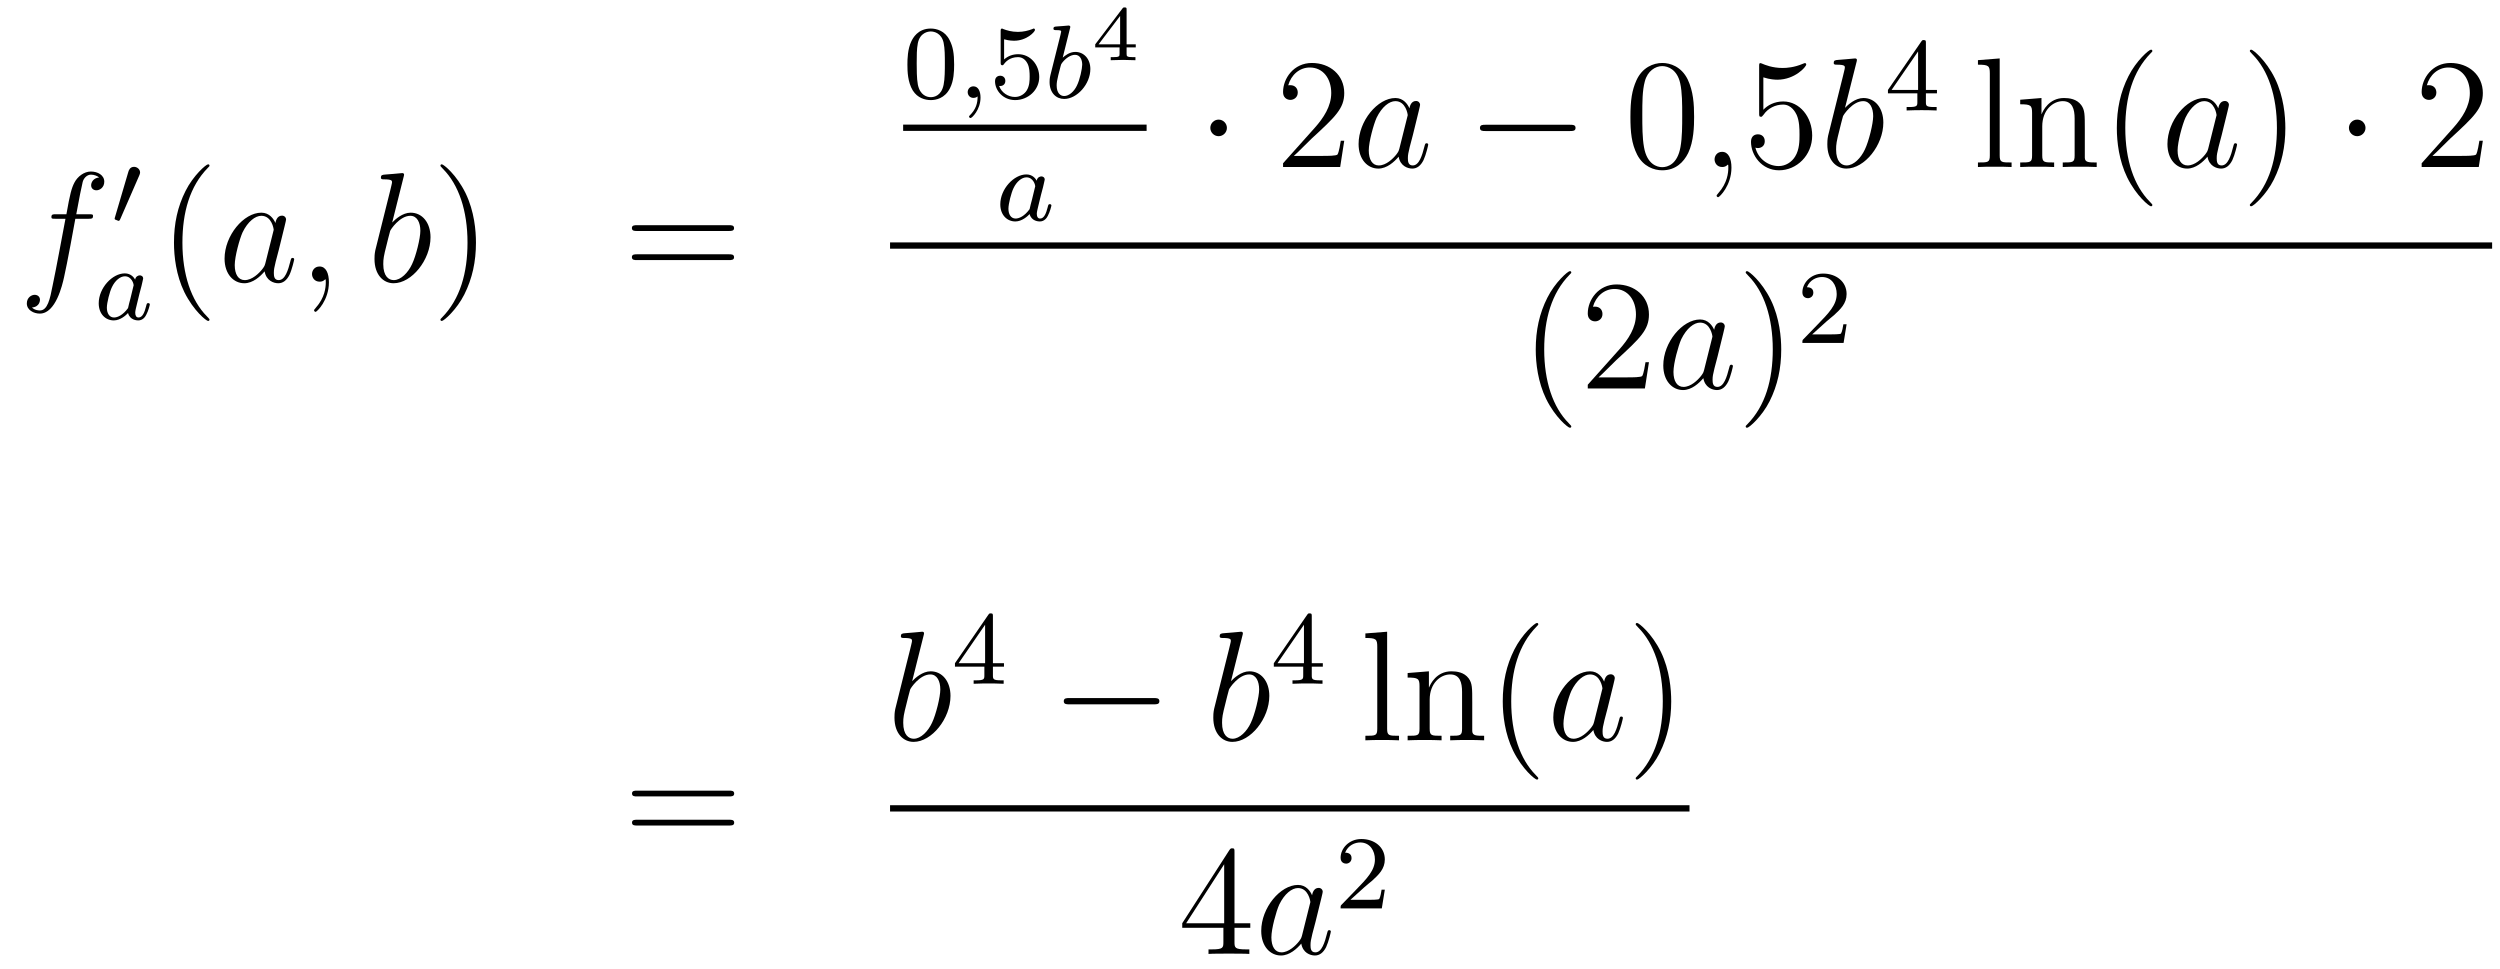 <?xml version='1.0'?>
<!-- This file was generated by dvisvgm 1.14.1 -->
<svg height='74pt' version='1.1' viewBox='0 -74 191 74' width='191pt' xmlns='http://www.w3.org/2000/svg' xmlns:xlink='http://www.w3.org/1999/xlink'>
<g id='page1'>
<g transform='matrix(1 0 0 1 -132 593)'>
<path d='M138.772 -650.286C139.011 -650.286 139.106 -650.286 139.106 -650.513C139.106 -650.632 139.011 -650.632 138.795 -650.632H137.827C138.054 -651.863 138.222 -652.712 138.317 -653.095C138.389 -653.382 138.64 -653.657 138.951 -653.657C139.202 -653.657 139.453 -653.549 139.572 -653.442C139.106 -653.394 138.963 -653.047 138.963 -652.844C138.963 -652.605 139.142 -652.461 139.369 -652.461C139.608 -652.461 139.967 -652.664 139.967 -653.119C139.967 -653.621 139.465 -653.896 138.939 -653.896C138.425 -653.896 137.923 -653.513 137.684 -653.047C137.468 -652.628 137.349 -652.198 137.074 -650.632H136.273C136.046 -650.632 135.927 -650.632 135.927 -650.417C135.927 -650.286 135.998 -650.286 136.237 -650.286H137.002C136.787 -649.174 136.297 -646.472 136.022 -645.193C135.819 -644.153 135.64 -643.28 135.042 -643.28C135.006 -643.28 134.659 -643.28 134.444 -643.507C135.054 -643.555 135.054 -644.081 135.054 -644.093C135.054 -644.332 134.874 -644.476 134.648 -644.476C134.408 -644.476 134.05 -644.272 134.05 -643.818C134.05 -643.304 134.576 -643.041 135.042 -643.041C136.261 -643.041 136.763 -645.229 136.895 -645.827C137.11 -646.747 137.696 -649.927 137.755 -650.286H138.772Z' fill-rule='evenodd'/>
<path d='M142.632 -653.577C142.672 -653.681 142.703 -653.736 142.703 -653.816C142.703 -654.079 142.464 -654.254 142.241 -654.254C141.923 -654.254 141.835 -653.975 141.803 -653.864L140.791 -650.429C140.759 -650.334 140.759 -650.31 140.759 -650.302C140.759 -650.23 140.807 -650.214 140.887 -650.19C141.03 -650.127 141.046 -650.127 141.062 -650.127C141.086 -650.127 141.133 -650.127 141.189 -650.262L142.632 -653.577Z' fill-rule='evenodd'/>
<path d='M142.324 -645.636C142.252 -645.772 142.021 -646.114 141.535 -646.114C140.587 -646.114 139.542 -645.007 139.542 -643.827C139.542 -642.998 140.077 -642.52 140.69 -642.52C141.2 -642.52 141.638 -642.927 141.782 -643.086C141.925 -642.536 142.467 -642.52 142.563 -642.52C142.929 -642.52 143.112 -642.823 143.176 -642.958C143.336 -643.245 143.447 -643.707 143.447 -643.739C143.447 -643.787 143.415 -643.843 143.32 -643.843S143.208 -643.795 143.16 -643.596C143.049 -643.158 142.897 -642.743 142.587 -642.743C142.403 -642.743 142.332 -642.895 142.332 -643.118C142.332 -643.253 142.403 -643.524 142.451 -643.723C142.499 -643.923 142.618 -644.401 142.65 -644.544L142.81 -645.15C142.849 -645.341 142.937 -645.676 142.937 -645.716C142.937 -645.899 142.786 -645.963 142.682 -645.963C142.563 -645.963 142.363 -645.883 142.324 -645.636ZM141.782 -643.461C141.383 -642.911 140.969 -642.743 140.714 -642.743C140.348 -642.743 140.164 -643.078 140.164 -643.492C140.164 -643.867 140.379 -644.72 140.555 -645.07C140.786 -645.556 141.176 -645.891 141.543 -645.891C142.061 -645.891 142.212 -645.309 142.212 -645.214C142.212 -645.182 142.013 -644.401 141.965 -644.194C141.862 -643.819 141.862 -643.803 141.782 -643.461Z' fill-rule='evenodd'/>
<path d='M148.005 -642.575C148.005 -642.611 148.005 -642.635 147.802 -642.838C146.607 -644.046 145.937 -646.018 145.937 -648.457C145.937 -650.776 146.499 -652.772 147.886 -654.183C148.005 -654.29 148.005 -654.314 148.005 -654.35C148.005 -654.422 147.945 -654.446 147.897 -654.446C147.742 -654.446 146.762 -653.585 146.176 -652.413C145.567 -651.206 145.292 -649.927 145.292 -648.457C145.292 -647.392 145.459 -645.97 146.08 -644.691C146.786 -643.257 147.766 -642.479 147.897 -642.479C147.945 -642.479 148.005 -642.503 148.005 -642.575Z' fill-rule='evenodd'/>
<path d='M152.277 -646.902C152.217 -646.699 152.217 -646.675 152.049 -646.448C151.787 -646.113 151.261 -645.6 150.699 -645.6C150.209 -645.6 149.934 -646.042 149.934 -646.747C149.934 -647.405 150.304 -648.743 150.531 -649.246C150.938 -650.082 151.5 -650.513 151.966 -650.513C152.755 -650.513 152.91 -649.533 152.91 -649.437C152.91 -649.425 152.874 -649.269 152.863 -649.246L152.277 -646.902ZM153.042 -649.963C152.91 -650.273 152.588 -650.752 151.966 -650.752C150.615 -650.752 149.157 -649.007 149.157 -647.237C149.157 -646.054 149.85 -645.36 150.663 -645.36C151.32 -645.36 151.882 -645.874 152.217 -646.269C152.336 -645.564 152.898 -645.36 153.257 -645.36C153.616 -645.36 153.903 -645.576 154.118 -646.006C154.309 -646.413 154.476 -647.142 154.476 -647.189C154.476 -647.249 154.429 -647.297 154.357 -647.297C154.249 -647.297 154.237 -647.237 154.19 -647.058C154.01 -646.353 153.783 -645.6 153.293 -645.6C152.946 -645.6 152.922 -645.91 152.922 -646.149C152.922 -646.424 152.958 -646.556 153.066 -647.022C153.15 -647.321 153.209 -647.584 153.305 -647.931C153.747 -649.724 153.855 -650.154 153.855 -650.226C153.855 -650.393 153.723 -650.525 153.544 -650.525C153.161 -650.525 153.066 -650.106 153.042 -649.963ZM157.129 -645.432C157.129 -646.126 156.903 -646.64 156.412 -646.64C156.03 -646.64 155.838 -646.329 155.838 -646.066C155.838 -645.803 156.018 -645.48 156.424 -645.48C156.58 -645.48 156.711 -645.528 156.819 -645.635C156.843 -645.659 156.855 -645.659 156.867 -645.659C156.89 -645.659 156.89 -645.492 156.89 -645.432C156.89 -645.038 156.819 -644.261 156.125 -643.484C155.994 -643.34 155.994 -643.316 155.994 -643.293C155.994 -643.233 156.054 -643.173 156.114 -643.173C156.209 -643.173 157.129 -644.058 157.129 -645.432Z' fill-rule='evenodd'/>
<path d='M162.835 -653.477C162.848 -653.525 162.871 -653.597 162.871 -653.657C162.871 -653.776 162.752 -653.776 162.728 -653.776C162.716 -653.776 162.286 -653.74 162.07 -653.716C161.867 -653.704 161.688 -653.681 161.473 -653.668C161.186 -653.645 161.102 -653.633 161.102 -653.418C161.102 -653.298 161.222 -653.298 161.341 -653.298C161.951 -653.298 161.951 -653.19 161.951 -653.071C161.951 -652.987 161.855 -652.641 161.808 -652.425L161.521 -651.278C161.401 -650.8 160.72 -648.086 160.672 -647.871C160.612 -647.572 160.612 -647.369 160.612 -647.213C160.612 -645.994 161.293 -645.36 162.07 -645.36C163.457 -645.36 164.892 -647.142 164.892 -648.875C164.892 -649.975 164.27 -650.752 163.373 -650.752C162.752 -650.752 162.19 -650.238 161.963 -649.999L162.835 -653.477ZM162.083 -645.6C161.7 -645.6 161.282 -645.887 161.282 -646.819C161.282 -647.213 161.317 -647.44 161.532 -648.277C161.568 -648.433 161.76 -649.198 161.808 -649.353C161.831 -649.449 162.537 -650.513 163.349 -650.513C163.875 -650.513 164.115 -649.987 164.115 -649.365C164.115 -648.791 163.78 -647.44 163.481 -646.819C163.182 -646.173 162.632 -645.6 162.083 -645.6Z' fill-rule='evenodd'/>
<path d='M168.363 -648.457C168.363 -649.365 168.244 -650.847 167.574 -652.234C166.869 -653.668 165.889 -654.446 165.757 -654.446C165.709 -654.446 165.65 -654.422 165.65 -654.35C165.65 -654.314 165.65 -654.29 165.853 -654.087C167.048 -652.88 167.718 -650.907 167.718 -648.468C167.718 -646.149 167.156 -644.153 165.769 -642.742C165.65 -642.635 165.65 -642.611 165.65 -642.575C165.65 -642.503 165.709 -642.479 165.757 -642.479C165.912 -642.479 166.893 -643.34 167.479 -644.512C168.088 -645.731 168.363 -647.022 168.363 -648.457Z' fill-rule='evenodd'/>
<path d='M187.7 -649.353C187.867 -649.353 188.082 -649.353 188.082 -649.568C188.082 -649.795 187.879 -649.795 187.7 -649.795H180.659C180.491 -649.795 180.276 -649.795 180.276 -649.58C180.276 -649.353 180.479 -649.353 180.659 -649.353H187.7ZM187.7 -647.13C187.867 -647.13 188.082 -647.13 188.082 -647.345C188.082 -647.572 187.879 -647.572 187.7 -647.572H180.659C180.491 -647.572 180.276 -647.572 180.276 -647.357C180.276 -647.13 180.479 -647.13 180.659 -647.13H187.7Z' fill-rule='evenodd'/>
<path d='M204.896 -662.062C204.896 -662.914 204.809 -663.432 204.546 -663.942C204.196 -664.644 203.55 -664.819 203.112 -664.819C202.108 -664.819 201.74 -664.07 201.629 -663.847C201.342 -663.265 201.326 -662.476 201.326 -662.062C201.326 -661.536 201.35 -660.731 201.733 -660.094C202.099 -659.504 202.69 -659.353 203.112 -659.353C203.494 -659.353 204.179 -659.472 204.578 -660.261C204.872 -660.835 204.896 -661.544 204.896 -662.062ZM203.112 -659.576C202.841 -659.576 202.291 -659.703 202.123 -660.54C202.036 -660.994 202.036 -661.743 202.036 -662.157C202.036 -662.707 202.036 -663.265 202.123 -663.703C202.291 -664.516 202.913 -664.596 203.112 -664.596C203.382 -664.596 203.933 -664.46 204.092 -663.735C204.187 -663.297 204.187 -662.699 204.187 -662.157C204.187 -661.687 204.187 -660.97 204.092 -660.524C203.924 -659.687 203.375 -659.576 203.112 -659.576Z' fill-rule='evenodd'/>
<path d='M206.689 -659.639C206.689 -659.122 206.578 -658.668 206.083 -658.173C206.052 -658.149 206.035 -658.133 206.035 -658.094C206.035 -658.03 206.1 -657.982 206.155 -657.982C206.251 -657.982 206.912 -658.612 206.912 -659.544C206.912 -660.054 206.722 -660.404 206.37 -660.404C206.092 -660.404 205.932 -660.181 205.932 -659.966C205.932 -659.743 206.083 -659.52 206.378 -659.52C206.57 -659.52 206.689 -659.632 206.689 -659.639Z' fill-rule='evenodd'/>
<path d='M208.714 -663.998C208.817 -663.966 209.136 -663.887 209.47 -663.887C210.467 -663.887 211.072 -664.588 211.072 -664.707C211.072 -664.795 211.016 -664.819 210.976 -664.819C210.96 -664.819 210.944 -664.819 210.872 -664.779C210.562 -664.66 210.196 -664.564 209.765 -664.564C209.294 -664.564 208.904 -664.683 208.657 -664.779C208.578 -664.819 208.561 -664.819 208.554 -664.819C208.45 -664.819 208.45 -664.731 208.45 -664.588V-662.253C208.45 -662.11 208.45 -662.014 208.578 -662.014C208.642 -662.014 208.666 -662.046 208.705 -662.11C208.801 -662.229 209.104 -662.636 209.782 -662.636C210.227 -662.636 210.443 -662.269 210.515 -662.118C210.649 -661.831 210.666 -661.464 210.666 -661.153C210.666 -660.859 210.658 -660.428 210.434 -660.078C210.283 -659.839 209.964 -659.592 209.542 -659.592C209.024 -659.592 208.514 -659.918 208.331 -660.436C208.355 -660.428 208.403 -660.428 208.41 -660.428C208.633 -660.428 208.808 -660.572 208.808 -660.819C208.808 -661.114 208.578 -661.217 208.418 -661.217C208.274 -661.217 208.02 -661.137 208.02 -660.795C208.02 -660.078 208.642 -659.353 209.558 -659.353C210.554 -659.353 211.398 -660.126 211.398 -661.114C211.398 -662.038 210.73 -662.859 209.789 -662.859C209.39 -662.859 209.016 -662.731 208.714 -662.46V-663.998Z' fill-rule='evenodd'/>
<path d='M213.742 -664.811C213.749 -664.827 213.773 -664.931 213.773 -664.938C213.773 -664.978 213.742 -665.05 213.646 -665.05C213.613 -665.05 213.366 -665.026 213.184 -665.01L212.737 -664.978C212.562 -664.962 212.482 -664.954 212.482 -664.811C212.482 -664.699 212.593 -664.699 212.689 -664.699C213.072 -664.699 213.072 -664.652 213.072 -664.58C213.072 -664.532 212.992 -664.213 212.945 -664.03L212.251 -661.257C212.188 -660.986 212.188 -660.867 212.188 -660.731C212.188 -659.91 212.689 -659.44 213.302 -659.44C214.283 -659.44 215.303 -660.572 215.303 -661.727C215.303 -662.516 214.793 -663.034 214.156 -663.034C213.709 -663.034 213.366 -662.747 213.191 -662.596L213.742 -664.811ZM213.302 -659.663C213.016 -659.663 212.729 -659.887 212.729 -660.468C212.729 -660.683 212.761 -660.882 212.856 -661.265C212.912 -661.496 212.968 -661.719 213.032 -661.95C213.072 -662.094 213.072 -662.11 213.168 -662.229C213.438 -662.564 213.797 -662.811 214.132 -662.811C214.53 -662.811 214.681 -662.421 214.681 -662.062C214.681 -661.767 214.506 -660.914 214.267 -660.444C214.06 -660.014 213.678 -659.663 213.302 -659.663Z' fill-rule='evenodd'/>
<path d='M218.772 -663.38V-663.613H218.072V-666.254C218.072 -666.392 218.072 -666.433 217.922 -666.433C217.816 -666.433 217.804 -666.416 217.75 -666.344L215.675 -663.613V-663.38H217.535V-662.902C217.535 -662.705 217.535 -662.633 217.032 -662.633H216.859V-662.4C216.978 -662.406 217.541 -662.424 217.804 -662.424S218.628 -662.406 218.748 -662.4V-662.633H218.575C218.072 -662.633 218.072 -662.705 218.072 -662.902V-663.38H218.772ZM217.577 -665.782V-663.613H215.932L217.577 -665.782Z' fill-rule='evenodd'/>
<path d='M201 -657H219.601V-657.48H201'/>
<path d='M211.204 -653.196C211.132 -653.332 210.901 -653.674 210.415 -653.674C209.466 -653.674 208.422 -652.567 208.422 -651.387C208.422 -650.558 208.956 -650.08 209.57 -650.08C210.08 -650.08 210.518 -650.487 210.662 -650.646C210.805 -650.096 211.346 -650.08 211.442 -650.08C211.81 -650.08 211.992 -650.383 212.057 -650.518C212.215 -650.805 212.327 -651.267 212.327 -651.299C212.327 -651.347 212.296 -651.403 212.2 -651.403C212.104 -651.403 212.088 -651.355 212.04 -651.156C211.928 -650.718 211.777 -650.303 211.466 -650.303C211.284 -650.303 211.212 -650.455 211.212 -650.678C211.212 -650.813 211.284 -651.084 211.331 -651.283C211.379 -651.483 211.499 -651.961 211.53 -652.104L211.69 -652.71C211.729 -652.901 211.817 -653.236 211.817 -653.276C211.817 -653.459 211.666 -653.523 211.562 -653.523C211.442 -653.523 211.243 -653.443 211.204 -653.196ZM210.662 -651.021C210.264 -650.471 209.849 -650.303 209.594 -650.303C209.227 -650.303 209.044 -650.638 209.044 -651.052C209.044 -651.427 209.26 -652.28 209.435 -652.63C209.665 -653.116 210.056 -653.451 210.422 -653.451C210.941 -653.451 211.092 -652.869 211.092 -652.774C211.092 -652.742 210.893 -651.961 210.845 -651.754C210.742 -651.379 210.742 -651.363 210.662 -651.021Z' fill-rule='evenodd'/>
<path d='M225.736 -657.228C225.736 -657.575 225.449 -657.862 225.102 -657.862C224.755 -657.862 224.468 -657.575 224.468 -657.228C224.468 -656.882 224.755 -656.595 225.102 -656.595C225.449 -656.595 225.736 -656.882 225.736 -657.228Z' fill-rule='evenodd'/>
<path d='M234.7 -656.248H234.437C234.401 -656.045 234.305 -655.387 234.185 -655.196C234.102 -655.089 233.42 -655.089 233.062 -655.089H230.85C231.173 -655.364 231.902 -656.129 232.213 -656.416C234.03 -658.089 234.7 -658.711 234.7 -659.894C234.7 -661.269 233.611 -662.189 232.225 -662.189C230.838 -662.189 230.026 -661.006 230.026 -659.978C230.026 -659.368 230.551 -659.368 230.587 -659.368C230.838 -659.368 231.149 -659.547 231.149 -659.93C231.149 -660.265 230.922 -660.492 230.587 -660.492C230.479 -660.492 230.455 -660.492 230.419 -660.48C230.647 -661.293 231.292 -661.843 232.069 -661.843C233.086 -661.843 233.707 -660.994 233.707 -659.894C233.707 -658.878 233.122 -657.993 232.44 -657.228L230.026 -654.527V-654.24H234.389L234.7 -656.248Z' fill-rule='evenodd'/>
<path d='M238.916 -655.662C238.856 -655.459 238.856 -655.435 238.69 -655.208C238.427 -654.873 237.9 -654.36 237.338 -654.36C236.849 -654.36 236.574 -654.802 236.574 -655.507C236.574 -656.165 236.944 -657.503 237.172 -658.006C237.577 -658.842 238.14 -659.273 238.606 -659.273C239.394 -659.273 239.55 -658.293 239.55 -658.197C239.55 -658.185 239.514 -658.029 239.502 -658.006L238.916 -655.662ZM239.682 -658.723C239.55 -659.033 239.227 -659.512 238.606 -659.512C237.254 -659.512 235.796 -657.767 235.796 -655.997C235.796 -654.814 236.49 -654.12 237.302 -654.12C237.96 -654.12 238.522 -654.634 238.856 -655.029C238.976 -654.324 239.538 -654.12 239.897 -654.12S240.542 -654.336 240.757 -654.766C240.948 -655.173 241.116 -655.902 241.116 -655.949C241.116 -656.009 241.068 -656.057 240.996 -656.057C240.889 -656.057 240.877 -655.997 240.829 -655.818C240.65 -655.113 240.422 -654.36 239.933 -654.36C239.586 -654.36 239.562 -654.67 239.562 -654.909C239.562 -655.184 239.598 -655.316 239.706 -655.782C239.789 -656.081 239.849 -656.344 239.945 -656.691C240.386 -658.484 240.494 -658.914 240.494 -658.986C240.494 -659.153 240.362 -659.285 240.184 -659.285C239.801 -659.285 239.706 -658.866 239.682 -658.723Z' fill-rule='evenodd'/>
<path d='M251.953 -656.989C252.156 -656.989 252.372 -656.989 252.372 -657.228C252.372 -657.468 252.156 -657.468 251.953 -657.468H245.486C245.282 -657.468 245.068 -657.468 245.068 -657.228C245.068 -656.989 245.282 -656.989 245.486 -656.989H251.953Z' fill-rule='evenodd'/>
<path d='M261.43 -658.065C261.43 -659.058 261.37 -660.026 260.939 -660.934C260.449 -661.927 259.588 -662.189 259.002 -662.189C258.31 -662.189 257.46 -661.843 257.018 -660.851C256.684 -660.097 256.564 -659.356 256.564 -658.065C256.564 -656.906 256.648 -656.033 257.078 -655.184C257.544 -654.276 258.37 -653.989 258.991 -653.989C260.03 -653.989 260.628 -654.611 260.975 -655.304C261.406 -656.2 261.43 -657.372 261.43 -658.065ZM258.991 -654.228C258.608 -654.228 257.831 -654.443 257.604 -655.746C257.472 -656.463 257.472 -657.372 257.472 -658.209C257.472 -659.189 257.472 -660.073 257.664 -660.779C257.867 -661.58 258.476 -661.95 258.991 -661.95C259.445 -661.95 260.138 -661.675 260.365 -660.648C260.521 -659.966 260.521 -659.022 260.521 -658.209C260.521 -657.408 260.521 -656.499 260.389 -655.77C260.162 -654.455 259.409 -654.228 258.991 -654.228Z' fill-rule='evenodd'/>
<path d='M264.283 -654.192C264.283 -654.886 264.056 -655.4 263.567 -655.4C263.184 -655.4 262.993 -655.089 262.993 -654.826C262.993 -654.563 263.172 -654.24 263.579 -654.24C263.734 -654.24 263.866 -654.288 263.972 -654.395C263.996 -654.419 264.008 -654.419 264.02 -654.419C264.044 -654.419 264.044 -654.252 264.044 -654.192C264.044 -653.798 263.972 -653.021 263.28 -652.244C263.148 -652.1 263.148 -652.076 263.148 -652.053C263.148 -651.993 263.208 -651.933 263.268 -651.933C263.363 -651.933 264.283 -652.818 264.283 -654.192Z' fill-rule='evenodd'/>
<path d='M266.72 -661.09C267.235 -660.922 267.654 -660.91 267.785 -660.91C269.136 -660.91 269.996 -661.902 269.996 -662.07C269.996 -662.118 269.972 -662.178 269.9 -662.178C269.876 -662.178 269.854 -662.178 269.746 -662.13C269.076 -661.843 268.502 -661.807 268.192 -661.807C267.402 -661.807 266.84 -662.046 266.614 -662.142C266.53 -662.178 266.506 -662.178 266.494 -662.178C266.399 -662.178 266.399 -662.106 266.399 -661.914V-658.364C266.399 -658.149 266.399 -658.077 266.542 -658.077C266.602 -658.077 266.614 -658.089 266.734 -658.233C267.068 -658.723 267.63 -659.01 268.228 -659.01C268.861 -659.01 269.172 -658.424 269.267 -658.221C269.471 -657.754 269.483 -657.169 269.483 -656.714C269.483 -656.26 269.483 -655.579 269.148 -655.041C268.885 -654.611 268.418 -654.312 267.893 -654.312C267.103 -654.312 266.327 -654.85 266.111 -655.722C266.171 -655.698 266.243 -655.687 266.303 -655.687C266.506 -655.687 266.828 -655.806 266.828 -656.212C266.828 -656.547 266.602 -656.738 266.303 -656.738C266.088 -656.738 265.776 -656.631 265.776 -656.165C265.776 -655.148 266.59 -653.989 267.917 -653.989C269.267 -653.989 270.451 -655.125 270.451 -656.643C270.451 -658.065 269.495 -659.249 268.24 -659.249C267.558 -659.249 267.032 -658.95 266.72 -658.615V-661.09Z' fill-rule='evenodd'/>
<path d='M273.832 -662.237C273.844 -662.285 273.868 -662.357 273.868 -662.417C273.868 -662.536 273.748 -662.536 273.724 -662.536C273.712 -662.536 273.282 -662.5 273.066 -662.476C272.863 -662.464 272.683 -662.441 272.468 -662.428C272.182 -662.405 272.098 -662.393 272.098 -662.178C272.098 -662.058 272.218 -662.058 272.338 -662.058C272.947 -662.058 272.947 -661.95 272.947 -661.831C272.947 -661.747 272.851 -661.401 272.803 -661.185L272.516 -660.038C272.396 -659.56 271.716 -656.846 271.668 -656.631C271.608 -656.332 271.608 -656.129 271.608 -655.973C271.608 -654.754 272.29 -654.12 273.066 -654.12C274.453 -654.12 275.887 -655.902 275.887 -657.635C275.887 -658.735 275.266 -659.512 274.369 -659.512C273.748 -659.512 273.186 -658.998 272.958 -658.759L273.832 -662.237ZM273.078 -654.36C272.695 -654.36 272.278 -654.647 272.278 -655.579C272.278 -655.973 272.312 -656.2 272.528 -657.037C272.564 -657.193 272.755 -657.958 272.803 -658.113C272.827 -658.209 273.533 -659.273 274.345 -659.273C274.871 -659.273 275.111 -658.747 275.111 -658.125C275.111 -657.551 274.776 -656.2 274.477 -655.579C274.178 -654.933 273.628 -654.36 273.078 -654.36Z' fill-rule='evenodd'/>
<path d='M279.139 -663.716C279.139 -663.875 279.139 -663.939 278.972 -663.939C278.869 -663.939 278.861 -663.931 278.78 -663.819L276.239 -660.13V-659.867H278.486V-659.205C278.486 -658.911 278.462 -658.823 277.849 -658.823H277.666V-658.56C278.342 -658.584 278.359 -658.584 278.813 -658.584C279.266 -658.584 279.283 -658.584 279.96 -658.56V-658.823H279.776C279.163 -658.823 279.139 -658.911 279.139 -659.205V-659.867H279.984V-660.13H279.139V-663.716ZM278.542 -663.07V-660.13H276.518L278.542 -663.07Z' fill-rule='evenodd'/>
<path d='M284.777 -662.536L283.115 -662.405V-662.058C283.927 -662.058 284.023 -661.974 284.023 -661.388V-655.125C284.023 -654.587 283.891 -654.587 283.115 -654.587V-654.24C283.45 -654.264 284.035 -654.264 284.394 -654.264C284.752 -654.264 285.35 -654.264 285.685 -654.24V-654.587C284.92 -654.587 284.777 -654.587 284.777 -655.125V-662.536ZM291.28 -657.145C291.28 -658.257 291.28 -658.591 291.005 -658.974C290.658 -659.44 290.096 -659.512 289.69 -659.512C288.53 -659.512 288.076 -658.52 287.981 -658.281H287.969V-659.512L286.343 -659.38V-659.033C287.155 -659.033 287.251 -658.95 287.251 -658.364V-655.125C287.251 -654.587 287.119 -654.587 286.343 -654.587V-654.24C286.654 -654.264 287.299 -654.264 287.633 -654.264C287.981 -654.264 288.625 -654.264 288.936 -654.24V-654.587C288.172 -654.587 288.028 -654.587 288.028 -655.125V-657.348C288.028 -658.603 288.853 -659.273 289.594 -659.273C290.335 -659.273 290.502 -658.663 290.502 -657.934V-655.125C290.502 -654.587 290.371 -654.587 289.594 -654.587V-654.24C289.904 -654.264 290.55 -654.264 290.885 -654.264C291.232 -654.264 291.877 -654.264 292.188 -654.24V-654.587C291.59 -654.587 291.292 -654.587 291.28 -654.945V-657.145Z' fill-rule='evenodd'/>
<path d='M296.44 -651.335C296.44 -651.371 296.44 -651.395 296.237 -651.598C295.042 -652.806 294.372 -654.778 294.372 -657.217C294.372 -659.536 294.934 -661.532 296.321 -662.943C296.44 -663.05 296.44 -663.074 296.44 -663.11C296.44 -663.182 296.38 -663.206 296.333 -663.206C296.177 -663.206 295.196 -662.345 294.611 -661.173C294.001 -659.966 293.726 -658.687 293.726 -657.217C293.726 -656.152 293.893 -654.73 294.515 -653.451C295.22 -652.017 296.201 -651.239 296.333 -651.239C296.38 -651.239 296.44 -651.263 296.44 -651.335Z' fill-rule='evenodd'/>
<path d='M300.712 -655.662C300.652 -655.459 300.652 -655.435 300.485 -655.208C300.222 -654.873 299.695 -654.36 299.134 -654.36C298.644 -654.36 298.369 -654.802 298.369 -655.507C298.369 -656.165 298.739 -657.503 298.967 -658.006C299.372 -658.842 299.935 -659.273 300.401 -659.273C301.189 -659.273 301.345 -658.293 301.345 -658.197C301.345 -658.185 301.309 -658.029 301.297 -658.006L300.712 -655.662ZM301.476 -658.723C301.345 -659.033 301.022 -659.512 300.401 -659.512C299.05 -659.512 297.592 -657.767 297.592 -655.997C297.592 -654.814 298.285 -654.12 299.098 -654.12C299.755 -654.12 300.317 -654.634 300.652 -655.029C300.772 -654.324 301.333 -654.12 301.692 -654.12C302.051 -654.12 302.338 -654.336 302.552 -654.766C302.743 -655.173 302.911 -655.902 302.911 -655.949C302.911 -656.009 302.863 -656.057 302.791 -656.057C302.684 -656.057 302.672 -655.997 302.624 -655.818C302.446 -655.113 302.218 -654.36 301.728 -654.36C301.381 -654.36 301.357 -654.67 301.357 -654.909C301.357 -655.184 301.393 -655.316 301.501 -655.782C301.584 -656.081 301.644 -656.344 301.74 -656.691C302.182 -658.484 302.29 -658.914 302.29 -658.986C302.29 -659.153 302.158 -659.285 301.979 -659.285C301.596 -659.285 301.501 -658.866 301.476 -658.723Z' fill-rule='evenodd'/>
<path d='M306.601 -657.217C306.601 -658.125 306.482 -659.607 305.813 -660.994C305.107 -662.428 304.127 -663.206 303.996 -663.206C303.948 -663.206 303.888 -663.182 303.888 -663.11C303.888 -663.074 303.888 -663.05 304.091 -662.847C305.287 -661.64 305.957 -659.667 305.957 -657.228C305.957 -654.909 305.394 -652.913 304.008 -651.502C303.888 -651.395 303.888 -651.371 303.888 -651.335C303.888 -651.263 303.948 -651.239 303.996 -651.239C304.151 -651.239 305.131 -652.1 305.717 -653.272C306.326 -654.491 306.601 -655.782 306.601 -657.217Z' fill-rule='evenodd'/>
<path d='M312.725 -657.228C312.725 -657.575 312.438 -657.862 312.091 -657.862C311.744 -657.862 311.458 -657.575 311.458 -657.228C311.458 -656.882 311.744 -656.595 312.091 -656.595C312.438 -656.595 312.725 -656.882 312.725 -657.228Z' fill-rule='evenodd'/>
<path d='M321.689 -656.248H321.426C321.39 -656.045 321.294 -655.387 321.174 -655.196C321.091 -655.089 320.41 -655.089 320.051 -655.089H317.839C318.162 -655.364 318.892 -656.129 319.202 -656.416C321.019 -658.089 321.689 -658.711 321.689 -659.894C321.689 -661.269 320.6 -662.189 319.214 -662.189C317.827 -662.189 317.015 -661.006 317.015 -659.978C317.015 -659.368 317.54 -659.368 317.576 -659.368C317.827 -659.368 318.138 -659.547 318.138 -659.93C318.138 -660.265 317.911 -660.492 317.576 -660.492C317.468 -660.492 317.444 -660.492 317.408 -660.48C317.636 -661.293 318.281 -661.843 319.058 -661.843C320.075 -661.843 320.696 -660.994 320.696 -659.894C320.696 -658.878 320.111 -657.993 319.429 -657.228L317.015 -654.527V-654.24H321.378L321.689 -656.248Z' fill-rule='evenodd'/>
<path d='M200 -648H322.398V-648.48H200'/>
<path d='M252.046 -634.415C252.046 -634.451 252.046 -634.475 251.842 -634.678C250.646 -635.886 249.977 -637.858 249.977 -640.297C249.977 -642.616 250.538 -644.612 251.926 -646.023C252.046 -646.13 252.046 -646.154 252.046 -646.19C252.046 -646.262 251.986 -646.286 251.938 -646.286C251.782 -646.286 250.802 -645.425 250.217 -644.253C249.606 -643.046 249.331 -641.767 249.331 -640.297C249.331 -639.232 249.499 -637.81 250.121 -636.531C250.825 -635.097 251.806 -634.319 251.938 -634.319C251.986 -634.319 252.046 -634.343 252.046 -634.415ZM257.98 -639.328H257.717C257.681 -639.125 257.585 -638.467 257.466 -638.276C257.382 -638.169 256.7 -638.169 256.342 -638.169H254.13C254.453 -638.444 255.182 -639.209 255.493 -639.496C257.31 -641.169 257.98 -641.791 257.98 -642.974C257.98 -644.349 256.892 -645.269 255.505 -645.269C254.119 -645.269 253.306 -644.086 253.306 -643.058C253.306 -642.448 253.832 -642.448 253.867 -642.448C254.119 -642.448 254.429 -642.627 254.429 -643.01C254.429 -643.345 254.202 -643.572 253.867 -643.572C253.76 -643.572 253.736 -643.572 253.7 -643.56C253.927 -644.373 254.573 -644.923 255.35 -644.923C256.366 -644.923 256.987 -644.074 256.987 -642.974C256.987 -641.958 256.402 -641.073 255.72 -640.308L253.306 -637.607V-637.32H257.669L257.98 -639.328Z' fill-rule='evenodd'/>
<path d='M262.195 -638.742C262.136 -638.539 262.136 -638.515 261.968 -638.288C261.706 -637.953 261.18 -637.44 260.618 -637.44C260.128 -637.44 259.853 -637.882 259.853 -638.587C259.853 -639.245 260.224 -640.583 260.45 -641.086C260.857 -641.922 261.419 -642.353 261.886 -642.353C262.674 -642.353 262.829 -641.373 262.829 -641.277C262.829 -641.265 262.794 -641.109 262.782 -641.086L262.195 -638.742ZM262.961 -641.803C262.829 -642.113 262.506 -642.592 261.886 -642.592C260.534 -642.592 259.075 -640.847 259.075 -639.077C259.075 -637.894 259.769 -637.2 260.582 -637.2C261.239 -637.2 261.802 -637.714 262.136 -638.109C262.255 -637.404 262.817 -637.2 263.176 -637.2C263.534 -637.2 263.821 -637.416 264.036 -637.846C264.228 -638.253 264.395 -638.982 264.395 -639.029C264.395 -639.089 264.348 -639.137 264.276 -639.137C264.168 -639.137 264.156 -639.077 264.108 -638.898C263.929 -638.193 263.702 -637.44 263.212 -637.44C262.865 -637.44 262.841 -637.75 262.841 -637.989C262.841 -638.264 262.877 -638.396 262.985 -638.862C263.069 -639.161 263.128 -639.424 263.224 -639.771C263.666 -641.564 263.773 -641.994 263.773 -642.066C263.773 -642.233 263.642 -642.365 263.462 -642.365C263.081 -642.365 262.985 -641.946 262.961 -641.803Z' fill-rule='evenodd'/>
<path d='M268.086 -640.297C268.086 -641.205 267.966 -642.687 267.296 -644.074C266.592 -645.508 265.612 -646.286 265.48 -646.286C265.432 -646.286 265.372 -646.262 265.372 -646.19C265.372 -646.154 265.372 -646.13 265.576 -645.927C266.771 -644.72 267.44 -642.747 267.44 -640.308C267.44 -637.989 266.879 -635.993 265.492 -634.582C265.372 -634.475 265.372 -634.451 265.372 -634.415C265.372 -634.343 265.432 -634.319 265.48 -634.319C265.636 -634.319 266.615 -635.18 267.202 -636.352C267.811 -637.571 268.086 -638.862 268.086 -640.297Z' fill-rule='evenodd'/>
<path d='M271.528 -642.426C271.655 -642.545 271.99 -642.808 272.117 -642.92C272.611 -643.374 273.08 -643.812 273.08 -644.537C273.08 -645.485 272.284 -646.099 271.288 -646.099C270.332 -646.099 269.702 -645.374 269.702 -644.665C269.702 -644.274 270.013 -644.218 270.125 -644.218C270.292 -644.218 270.539 -644.338 270.539 -644.641C270.539 -645.055 270.14 -645.055 270.046 -645.055C270.276 -645.637 270.81 -645.836 271.2 -645.836C271.942 -645.836 272.324 -645.207 272.324 -644.537C272.324 -643.708 271.742 -643.103 270.802 -642.139L269.798 -641.103C269.702 -641.015 269.702 -640.999 269.702 -640.8H272.85L273.08 -642.226H272.833C272.81 -642.067 272.747 -641.668 272.651 -641.517C272.603 -641.453 271.997 -641.453 271.87 -641.453H270.451L271.528 -642.426Z' fill-rule='evenodd'/>
<path d='M187.709 -606.153C187.876 -606.153 188.092 -606.153 188.092 -606.368C188.092 -606.595 187.888 -606.595 187.709 -606.595H180.668C180.501 -606.595 180.286 -606.595 180.286 -606.38C180.286 -606.153 180.489 -606.153 180.668 -606.153H187.709ZM187.709 -603.93C187.876 -603.93 188.092 -603.93 188.092 -604.145C188.092 -604.372 187.888 -604.372 187.709 -604.372H180.668C180.501 -604.372 180.286 -604.372 180.286 -604.157C180.286 -603.93 180.489 -603.93 180.668 -603.93H187.709Z' fill-rule='evenodd'/>
<path d='M202.561 -618.437C202.573 -618.485 202.597 -618.557 202.597 -618.617C202.597 -618.736 202.478 -618.736 202.453 -618.736C202.442 -618.736 202.012 -618.7 201.797 -618.676C201.593 -618.664 201.414 -618.641 201.199 -618.628C200.912 -618.605 200.828 -618.593 200.828 -618.378C200.828 -618.258 200.947 -618.258 201.067 -618.258C201.677 -618.258 201.677 -618.15 201.677 -618.031C201.677 -617.947 201.581 -617.601 201.534 -617.385L201.246 -616.238C201.127 -615.76 200.446 -613.046 200.398 -612.831C200.338 -612.532 200.338 -612.329 200.338 -612.173C200.338 -610.954 201.019 -610.32 201.797 -610.32C203.183 -610.32 204.618 -612.102 204.618 -613.835C204.618 -614.935 203.996 -615.712 203.099 -615.712C202.478 -615.712 201.916 -615.198 201.689 -614.959L202.561 -618.437ZM201.809 -610.56C201.426 -610.56 201.007 -610.847 201.007 -611.779C201.007 -612.173 201.043 -612.4 201.258 -613.237C201.294 -613.393 201.486 -614.158 201.534 -614.313C201.557 -614.409 202.262 -615.473 203.075 -615.473C203.602 -615.473 203.84 -614.947 203.84 -614.325C203.84 -613.751 203.506 -612.4 203.207 -611.779C202.908 -611.133 202.358 -610.56 201.809 -610.56Z' fill-rule='evenodd'/>
<path d='M207.859 -619.916C207.859 -620.075 207.859 -620.139 207.692 -620.139C207.589 -620.139 207.581 -620.131 207.5 -620.019L204.959 -616.33V-616.067H207.206V-615.405C207.206 -615.111 207.182 -615.023 206.569 -615.023H206.386V-614.76C207.062 -614.784 207.079 -614.784 207.533 -614.784S208.003 -614.784 208.68 -614.76V-615.023H208.496C207.883 -615.023 207.859 -615.111 207.859 -615.405V-616.067H208.704V-616.33H207.859V-619.916ZM207.262 -619.27V-616.33H205.238L207.262 -619.27Z' fill-rule='evenodd'/>
<path d='M220.158 -613.189C220.361 -613.189 220.577 -613.189 220.577 -613.428C220.577 -613.668 220.361 -613.668 220.158 -613.668H213.691C213.487 -613.668 213.272 -613.668 213.272 -613.428C213.272 -613.189 213.487 -613.189 213.691 -613.189H220.158Z' fill-rule='evenodd'/>
<path d='M226.92 -618.437C226.932 -618.485 226.956 -618.557 226.956 -618.617C226.956 -618.736 226.836 -618.736 226.812 -618.736C226.8 -618.736 226.37 -618.7 226.154 -618.676C225.952 -618.664 225.772 -618.641 225.557 -618.628C225.27 -618.605 225.186 -618.593 225.186 -618.378C225.186 -618.258 225.306 -618.258 225.426 -618.258C226.036 -618.258 226.036 -618.15 226.036 -618.031C226.036 -617.947 225.94 -617.601 225.892 -617.385L225.605 -616.238C225.485 -615.76 224.804 -613.046 224.756 -612.831C224.696 -612.532 224.696 -612.329 224.696 -612.173C224.696 -610.954 225.378 -610.32 226.154 -610.32C227.542 -610.32 228.976 -612.102 228.976 -613.835C228.976 -614.935 228.354 -615.712 227.458 -615.712C226.836 -615.712 226.274 -615.198 226.048 -614.959L226.92 -618.437ZM226.166 -610.56C225.784 -610.56 225.366 -610.847 225.366 -611.779C225.366 -612.173 225.402 -612.4 225.617 -613.237C225.653 -613.393 225.844 -614.158 225.892 -614.313C225.916 -614.409 226.621 -615.473 227.434 -615.473C227.959 -615.473 228.199 -614.947 228.199 -614.325C228.199 -613.751 227.864 -612.4 227.566 -611.779C227.267 -611.133 226.716 -610.56 226.166 -610.56Z' fill-rule='evenodd'/>
<path d='M232.219 -619.916C232.219 -620.075 232.219 -620.139 232.052 -620.139C231.949 -620.139 231.941 -620.131 231.86 -620.019L229.319 -616.33V-616.067H231.566V-615.405C231.566 -615.111 231.542 -615.023 230.929 -615.023H230.746V-614.76C231.422 -614.784 231.439 -614.784 231.893 -614.784S232.363 -614.784 233.04 -614.76V-615.023H232.856C232.243 -615.023 232.219 -615.111 232.219 -615.405V-616.067H233.064V-616.33H232.219V-619.916ZM231.622 -619.27V-616.33H229.598L231.622 -619.27Z' fill-rule='evenodd'/>
<path d='M237.977 -618.736L236.315 -618.605V-618.258C237.127 -618.258 237.223 -618.174 237.223 -617.588V-611.325C237.223 -610.787 237.091 -610.787 236.315 -610.787V-610.44C236.65 -610.464 237.235 -610.464 237.594 -610.464C237.952 -610.464 238.55 -610.464 238.885 -610.44V-610.787C238.12 -610.787 237.977 -610.787 237.977 -611.325V-618.736ZM244.48 -613.345C244.48 -614.457 244.48 -614.791 244.205 -615.174C243.858 -615.64 243.296 -615.712 242.89 -615.712C241.73 -615.712 241.276 -614.72 241.181 -614.481H241.169V-615.712L239.543 -615.58V-615.233C240.355 -615.233 240.451 -615.15 240.451 -614.564V-611.325C240.451 -610.787 240.319 -610.787 239.543 -610.787V-610.44C239.854 -610.464 240.499 -610.464 240.833 -610.464C241.181 -610.464 241.825 -610.464 242.136 -610.44V-610.787C241.372 -610.787 241.228 -610.787 241.228 -611.325V-613.548C241.228 -614.803 242.053 -615.473 242.794 -615.473C243.535 -615.473 243.702 -614.863 243.702 -614.134V-611.325C243.702 -610.787 243.571 -610.787 242.794 -610.787V-610.44C243.104 -610.464 243.75 -610.464 244.085 -610.464C244.432 -610.464 245.077 -610.464 245.388 -610.44V-610.787C244.79 -610.787 244.492 -610.787 244.48 -611.145V-613.345ZM249.524 -607.535C249.524 -607.571 249.524 -607.595 249.322 -607.798C248.126 -609.006 247.457 -610.978 247.457 -613.417C247.457 -615.736 248.018 -617.732 249.406 -619.143C249.524 -619.25 249.524 -619.274 249.524 -619.31C249.524 -619.382 249.466 -619.406 249.418 -619.406C249.262 -619.406 248.281 -618.545 247.696 -617.373C247.086 -616.166 246.811 -614.887 246.811 -613.417C246.811 -612.352 246.978 -610.93 247.6 -609.651C248.305 -608.217 249.286 -607.439 249.418 -607.439C249.466 -607.439 249.524 -607.463 249.524 -607.535Z' fill-rule='evenodd'/>
<path d='M253.792 -611.862C253.732 -611.659 253.732 -611.635 253.565 -611.408C253.302 -611.073 252.775 -610.56 252.214 -610.56C251.724 -610.56 251.449 -611.002 251.449 -611.707C251.449 -612.365 251.819 -613.703 252.047 -614.206C252.452 -615.042 253.015 -615.473 253.481 -615.473C254.269 -615.473 254.425 -614.493 254.425 -614.397C254.425 -614.385 254.389 -614.229 254.377 -614.206L253.792 -611.862ZM254.556 -614.923C254.425 -615.233 254.102 -615.712 253.481 -615.712C252.13 -615.712 250.672 -613.967 250.672 -612.197C250.672 -611.014 251.365 -610.32 252.178 -610.32C252.835 -610.32 253.397 -610.834 253.732 -611.229C253.852 -610.524 254.413 -610.32 254.772 -610.32S255.418 -610.536 255.632 -610.966C255.823 -611.373 255.991 -612.102 255.991 -612.149C255.991 -612.209 255.943 -612.257 255.871 -612.257C255.764 -612.257 255.752 -612.197 255.704 -612.018C255.526 -611.313 255.298 -610.56 254.808 -610.56C254.461 -610.56 254.437 -610.87 254.437 -611.109C254.437 -611.384 254.473 -611.516 254.581 -611.982C254.664 -612.281 254.724 -612.544 254.82 -612.891C255.262 -614.684 255.37 -615.114 255.37 -615.186C255.37 -615.353 255.238 -615.485 255.059 -615.485C254.676 -615.485 254.581 -615.066 254.556 -614.923Z' fill-rule='evenodd'/>
<path d='M259.681 -613.417C259.681 -614.325 259.562 -615.807 258.893 -617.194C258.187 -618.628 257.207 -619.406 257.076 -619.406C257.028 -619.406 256.968 -619.382 256.968 -619.31C256.968 -619.274 256.968 -619.25 257.171 -619.047C258.367 -617.84 259.037 -615.867 259.037 -613.428C259.037 -611.109 258.474 -609.113 257.088 -607.702C256.968 -607.595 256.968 -607.571 256.968 -607.535C256.968 -607.463 257.028 -607.439 257.076 -607.439C257.231 -607.439 258.211 -608.3 258.797 -609.472C259.406 -610.691 259.681 -611.982 259.681 -613.417Z' fill-rule='evenodd'/>
<path d='M200 -605H261.078V-605.481H200'/>
<path d='M226.315 -601.902C226.315 -602.129 226.315 -602.189 226.148 -602.189C226.052 -602.189 226.016 -602.189 225.92 -602.046L222.323 -596.464V-596.117H225.467V-595.028C225.467 -594.587 225.443 -594.467 224.57 -594.467H224.33V-594.12C224.606 -594.144 225.551 -594.144 225.886 -594.144C226.219 -594.144 227.177 -594.144 227.45 -594.12V-594.467H227.212C226.351 -594.467 226.315 -594.587 226.315 -595.028V-596.117H227.522V-596.464H226.315V-601.902ZM225.527 -600.97V-596.464H222.622L225.527 -600.97Z' fill-rule='evenodd'/>
<path d='M231.478 -595.542C231.418 -595.339 231.418 -595.315 231.25 -595.088C230.987 -594.754 230.461 -594.24 229.9 -594.24C229.409 -594.24 229.134 -594.682 229.134 -595.387C229.134 -596.045 229.505 -597.384 229.732 -597.886C230.138 -598.722 230.7 -599.153 231.167 -599.153C231.955 -599.153 232.111 -598.172 232.111 -598.076C232.111 -598.064 232.075 -597.91 232.063 -597.886L231.478 -595.542ZM232.242 -598.603C232.111 -598.914 231.788 -599.392 231.167 -599.392C229.816 -599.392 228.358 -597.647 228.358 -595.877C228.358 -594.694 229.05 -594 229.864 -594C230.521 -594 231.083 -594.515 231.418 -594.91C231.536 -594.204 232.098 -594 232.457 -594S233.102 -594.216 233.318 -594.646C233.509 -595.052 233.677 -595.782 233.677 -595.829C233.677 -595.889 233.629 -595.937 233.557 -595.937C233.449 -595.937 233.437 -595.877 233.39 -595.698C233.21 -594.992 232.984 -594.24 232.493 -594.24C232.146 -594.24 232.123 -594.551 232.123 -594.79C232.123 -595.064 232.158 -595.196 232.266 -595.662C232.35 -595.961 232.41 -596.224 232.505 -596.57C232.948 -598.363 233.056 -598.794 233.056 -598.866C233.056 -599.033 232.924 -599.165 232.745 -599.165C232.362 -599.165 232.266 -598.746 232.242 -598.603Z' fill-rule='evenodd'/>
<path d='M236.248 -599.226C236.375 -599.345 236.71 -599.608 236.837 -599.719C237.331 -600.174 237.8 -600.612 237.8 -601.337C237.8 -602.285 237.004 -602.899 236.008 -602.899C235.052 -602.899 234.422 -602.174 234.422 -601.465C234.422 -601.074 234.733 -601.018 234.845 -601.018C235.012 -601.018 235.259 -601.138 235.259 -601.441C235.259 -601.855 234.86 -601.855 234.766 -601.855C234.996 -602.437 235.53 -602.636 235.92 -602.636C236.662 -602.636 237.044 -602.007 237.044 -601.337C237.044 -600.508 236.462 -599.903 235.522 -598.939L234.518 -597.902C234.422 -597.815 234.422 -597.799 234.422 -597.6H237.57L237.8 -599.027H237.553C237.53 -598.867 237.467 -598.469 237.371 -598.318C237.323 -598.254 236.717 -598.254 236.59 -598.254H235.171L236.248 -599.226Z' fill-rule='evenodd'/>
</g>
</g>
</svg>
